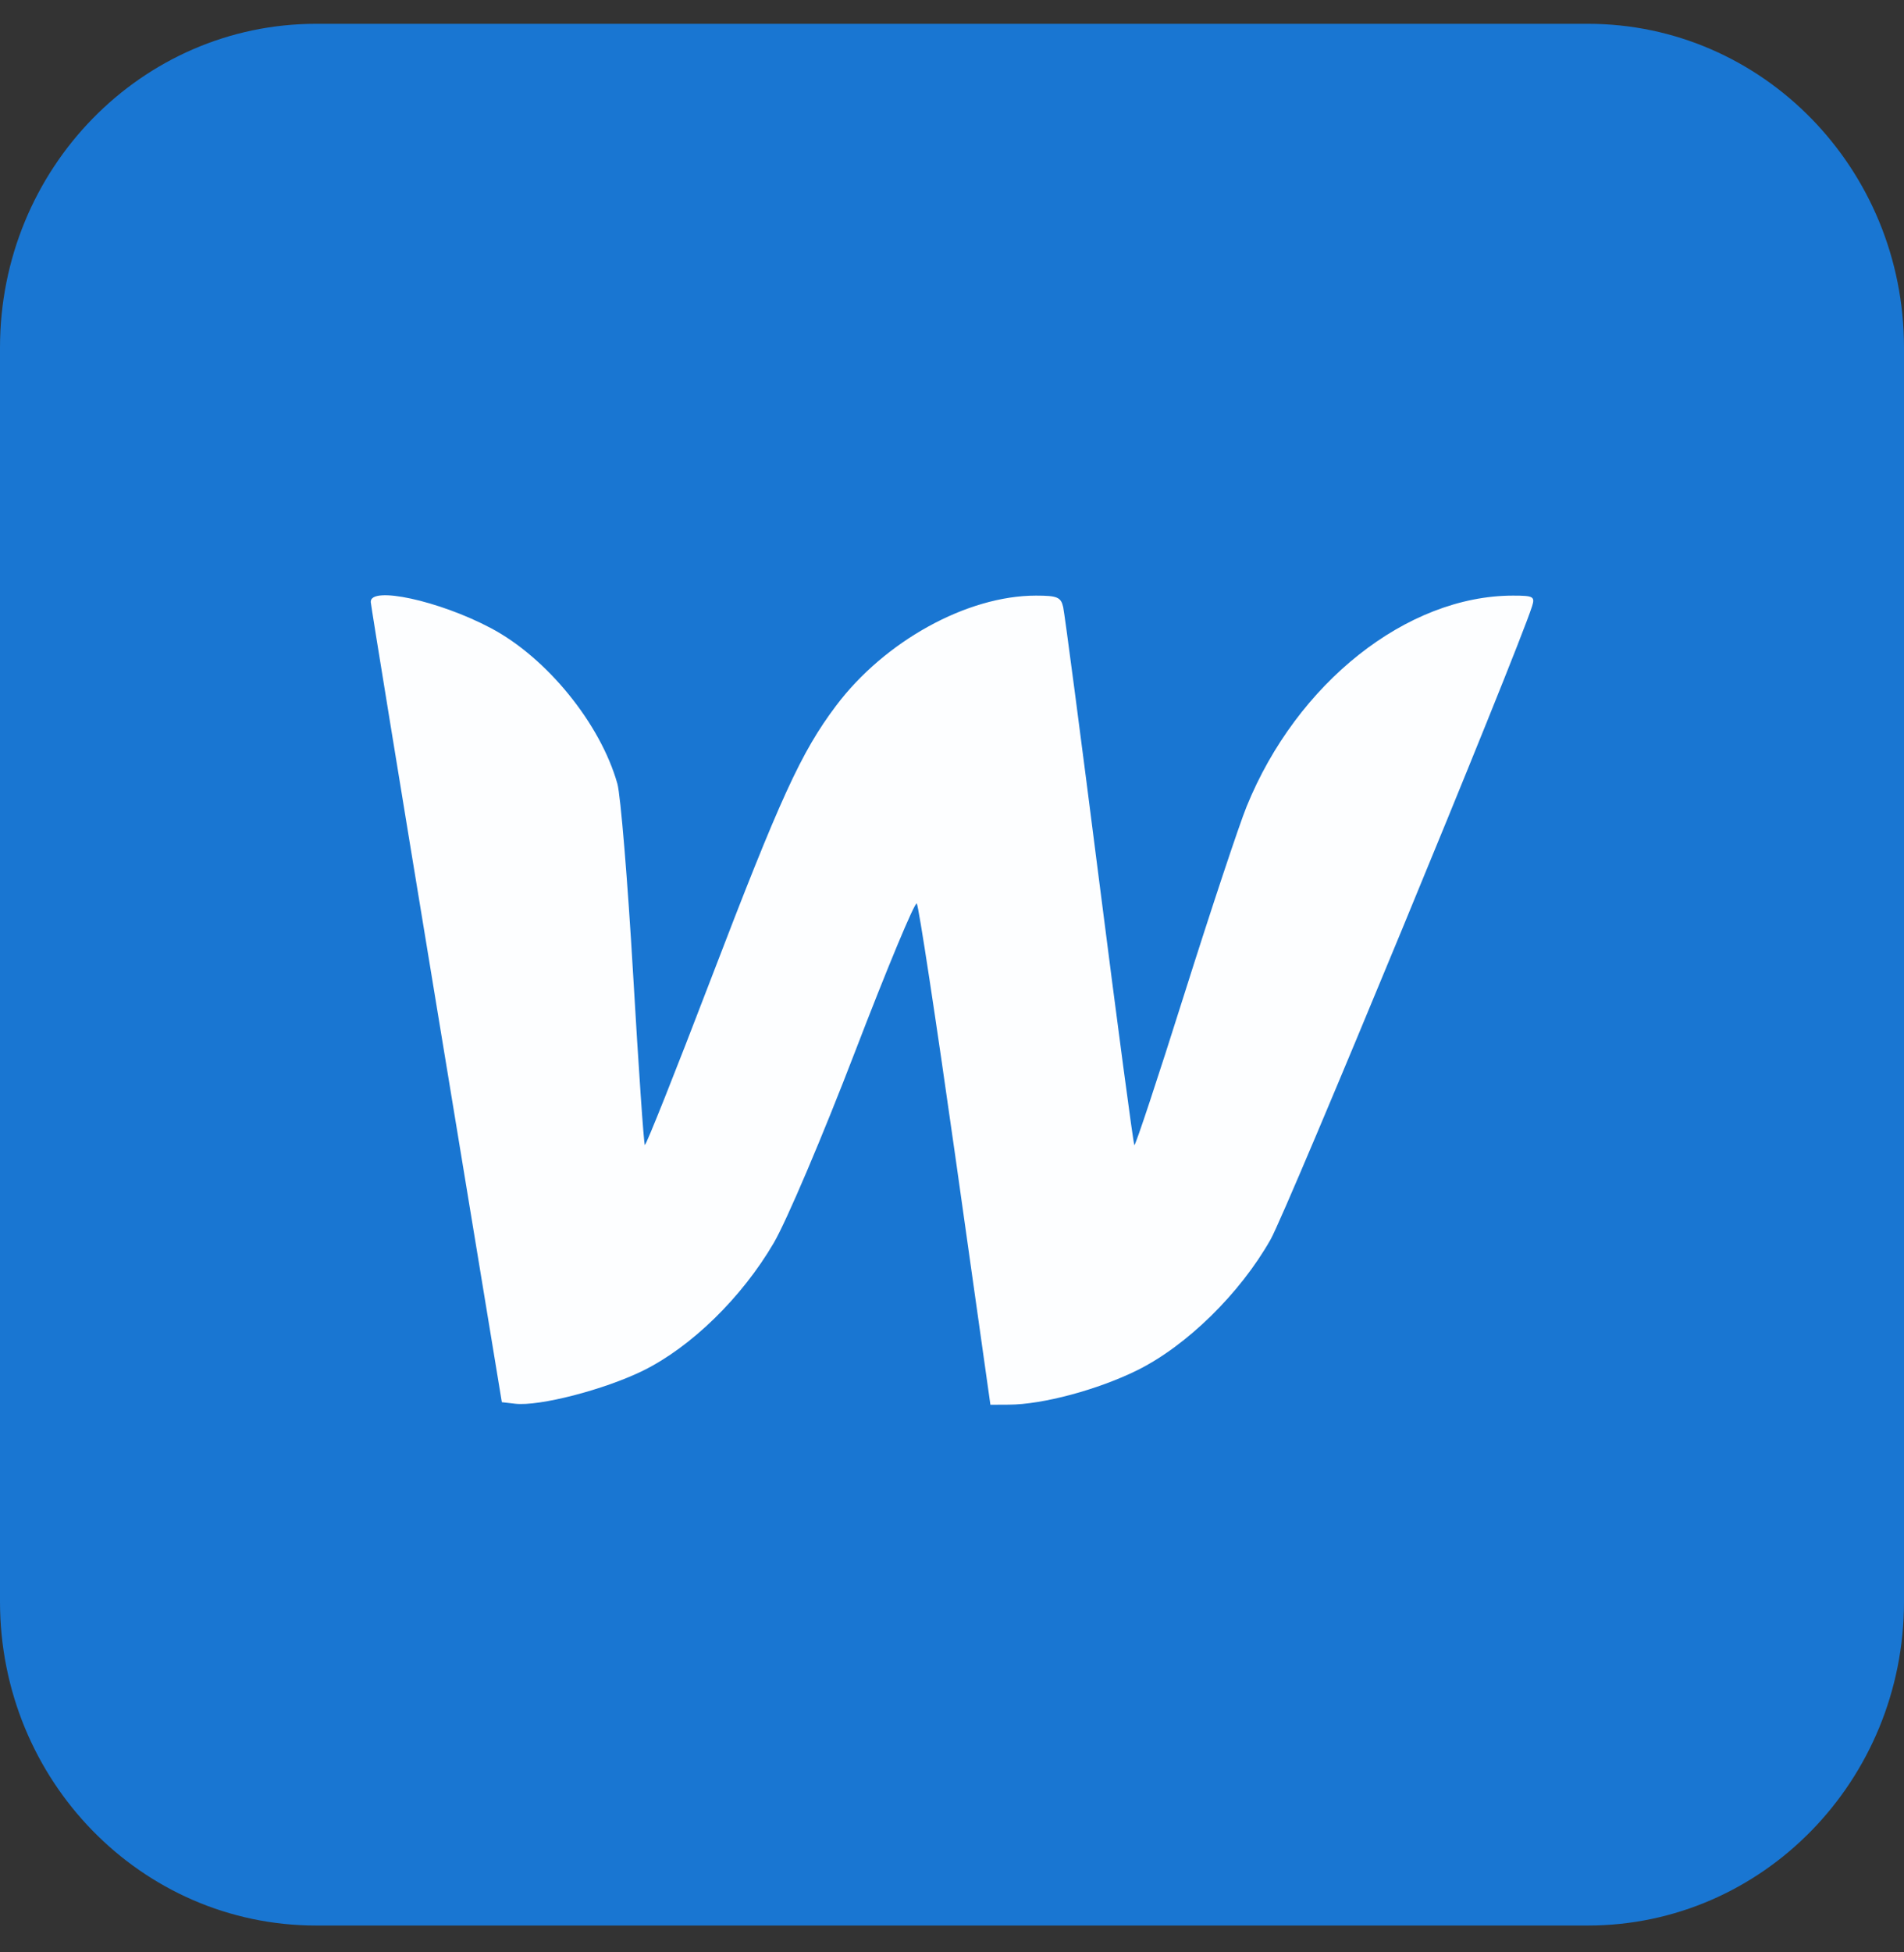 <svg width="40" height="41" viewBox="0 0 40 41" fill="none" xmlns="http://www.w3.org/2000/svg">
<rect x="0" y="0" width="40" height="41" fill="#333333" stroke="none"/>
<g clip-path="url(#clip0_144_132160)">
<path d="M33.359 0.5H6.641C2.973 0.5 0 3.544 0 7.3V33.636C0 37.392 2.973 40.436 6.641 40.436H33.359C37.027 40.436 40 37.392 40 33.636V7.3C40 3.544 37.027 0.5 33.359 0.5Z" fill="#1976D2"/>
<path fill-rule="evenodd" clip-rule="evenodd" d="M7.789 12.643C7.793 12.717 8.414 16.528 9.17 21.112L10.543 29.446L10.821 29.478C11.329 29.537 12.695 29.184 13.511 28.783C14.523 28.284 15.584 27.248 16.254 26.104C16.524 25.642 17.281 23.862 17.964 22.084C18.638 20.329 19.221 18.929 19.26 18.974C19.299 19.019 19.662 21.405 20.069 24.278L20.807 29.5L21.194 29.498C21.906 29.495 23.061 29.185 23.89 28.776C24.93 28.262 26.051 27.163 26.692 26.031C27.047 25.403 31.868 13.733 32.186 12.732C32.251 12.528 32.214 12.508 31.786 12.508C29.559 12.508 27.244 14.339 26.189 16.938C26.03 17.329 25.443 19.096 24.884 20.866C24.326 22.636 23.852 24.067 23.831 24.047C23.81 24.026 23.478 21.531 23.092 18.502C22.707 15.473 22.366 12.885 22.336 12.751C22.289 12.54 22.212 12.508 21.762 12.508C20.319 12.508 18.585 13.463 17.563 14.822C16.827 15.801 16.398 16.739 14.921 20.596C14.187 22.514 13.568 24.066 13.547 24.044C13.525 24.023 13.414 22.404 13.3 20.448C13.186 18.492 13.037 16.696 12.97 16.458C12.614 15.197 11.489 13.812 10.312 13.19C9.225 12.614 7.771 12.299 7.789 12.643Z" fill="#FDFEFF"/>
</g>
<defs>
<clipPath id="clip0_144_132160">
<rect width="40" height="40" fill="white" transform="translate(0 0.5)"/>
</clipPath>
</defs>
</svg>
